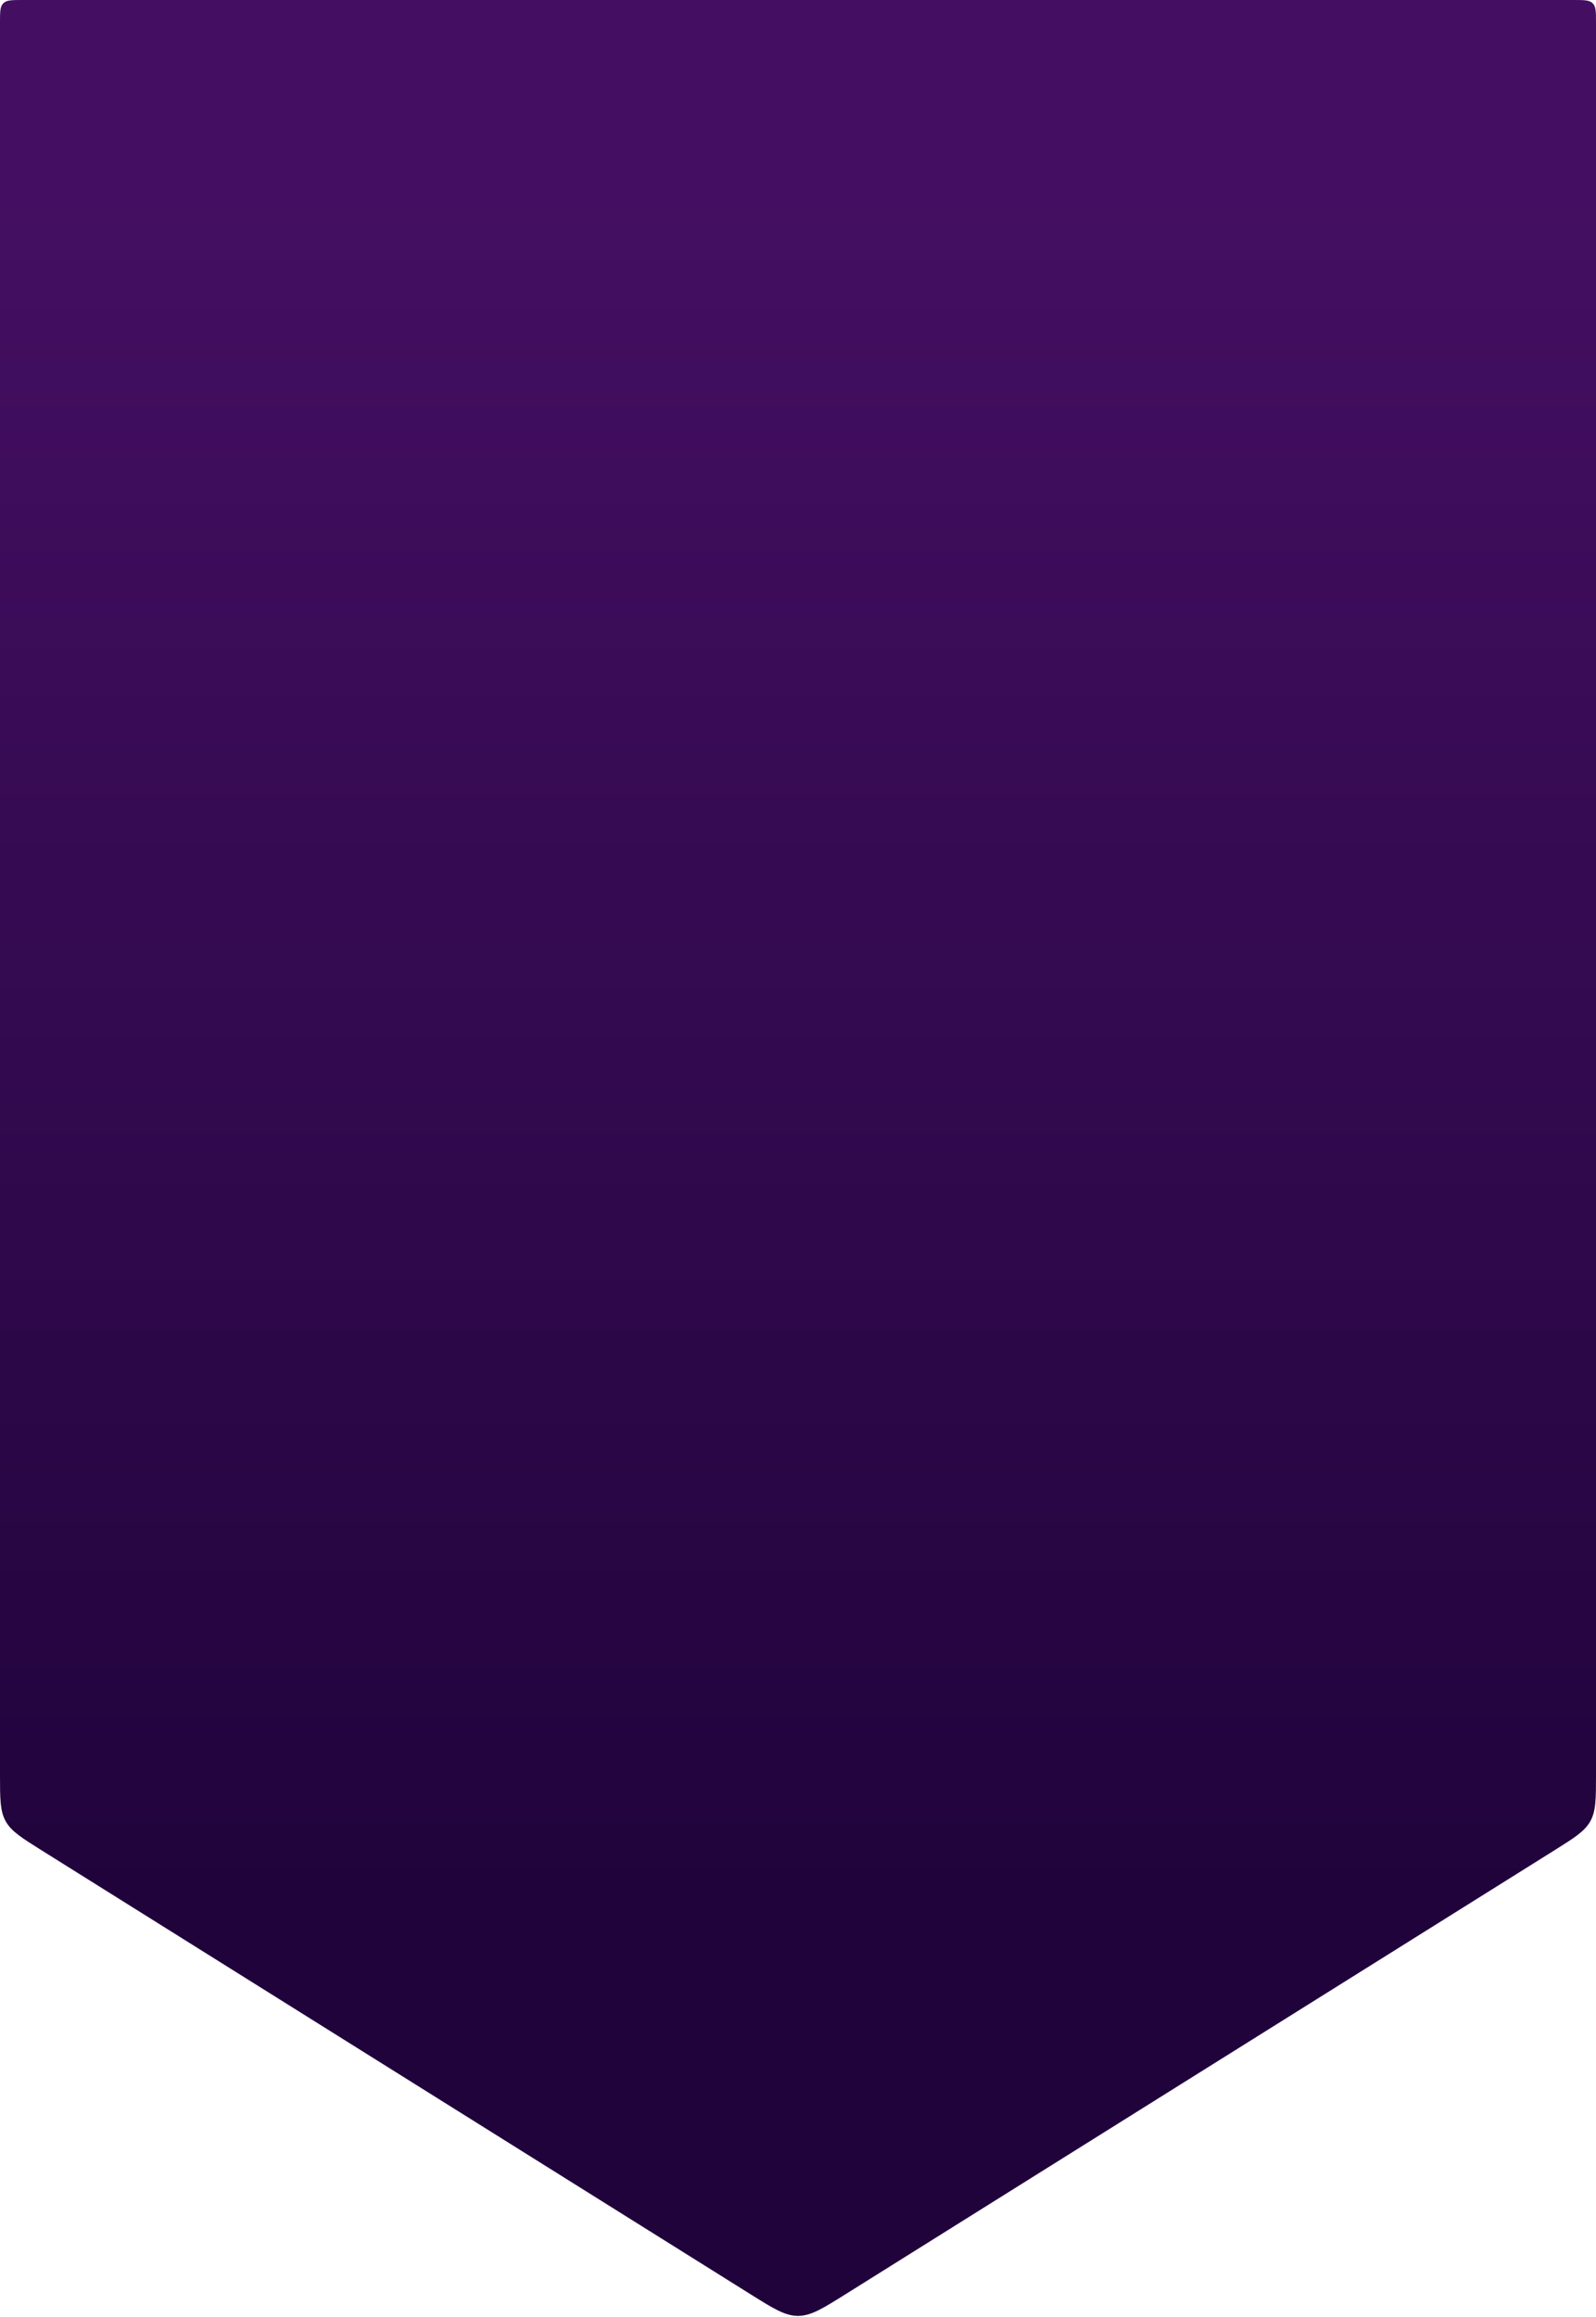 <?xml version="1.0" encoding="UTF-8"?> <svg xmlns="http://www.w3.org/2000/svg" width="709" height="1029" viewBox="0 0 709 1029" fill="none"><path d="M0 10C0 5.286 0 2.929 1.464 1.464C2.929 0 5.286 0 10 0H699C703.714 0 706.071 0 707.536 1.464C709 2.929 709 5.286 709 10V787.949C709 798.779 709 804.193 706.496 808.715C703.992 813.236 699.403 816.109 690.223 821.855L375.723 1018.72C365.403 1025.18 360.243 1028.41 354.5 1028.41C348.757 1028.41 343.597 1025.18 333.277 1018.72L18.777 821.855C9.597 816.109 5.008 813.236 2.504 808.715C0 804.193 0 798.779 0 787.949V10Z" fill="url(#paint0_linear_95_1265)"></path><defs><linearGradient id="paint0_linear_95_1265" x1="555.996" y1="83.5" x2="555.996" y2="859.185" gradientUnits="userSpaceOnUse"><stop stop-color="#440F62"></stop><stop offset="1" stop-color="#20033B"></stop></linearGradient></defs></svg> 